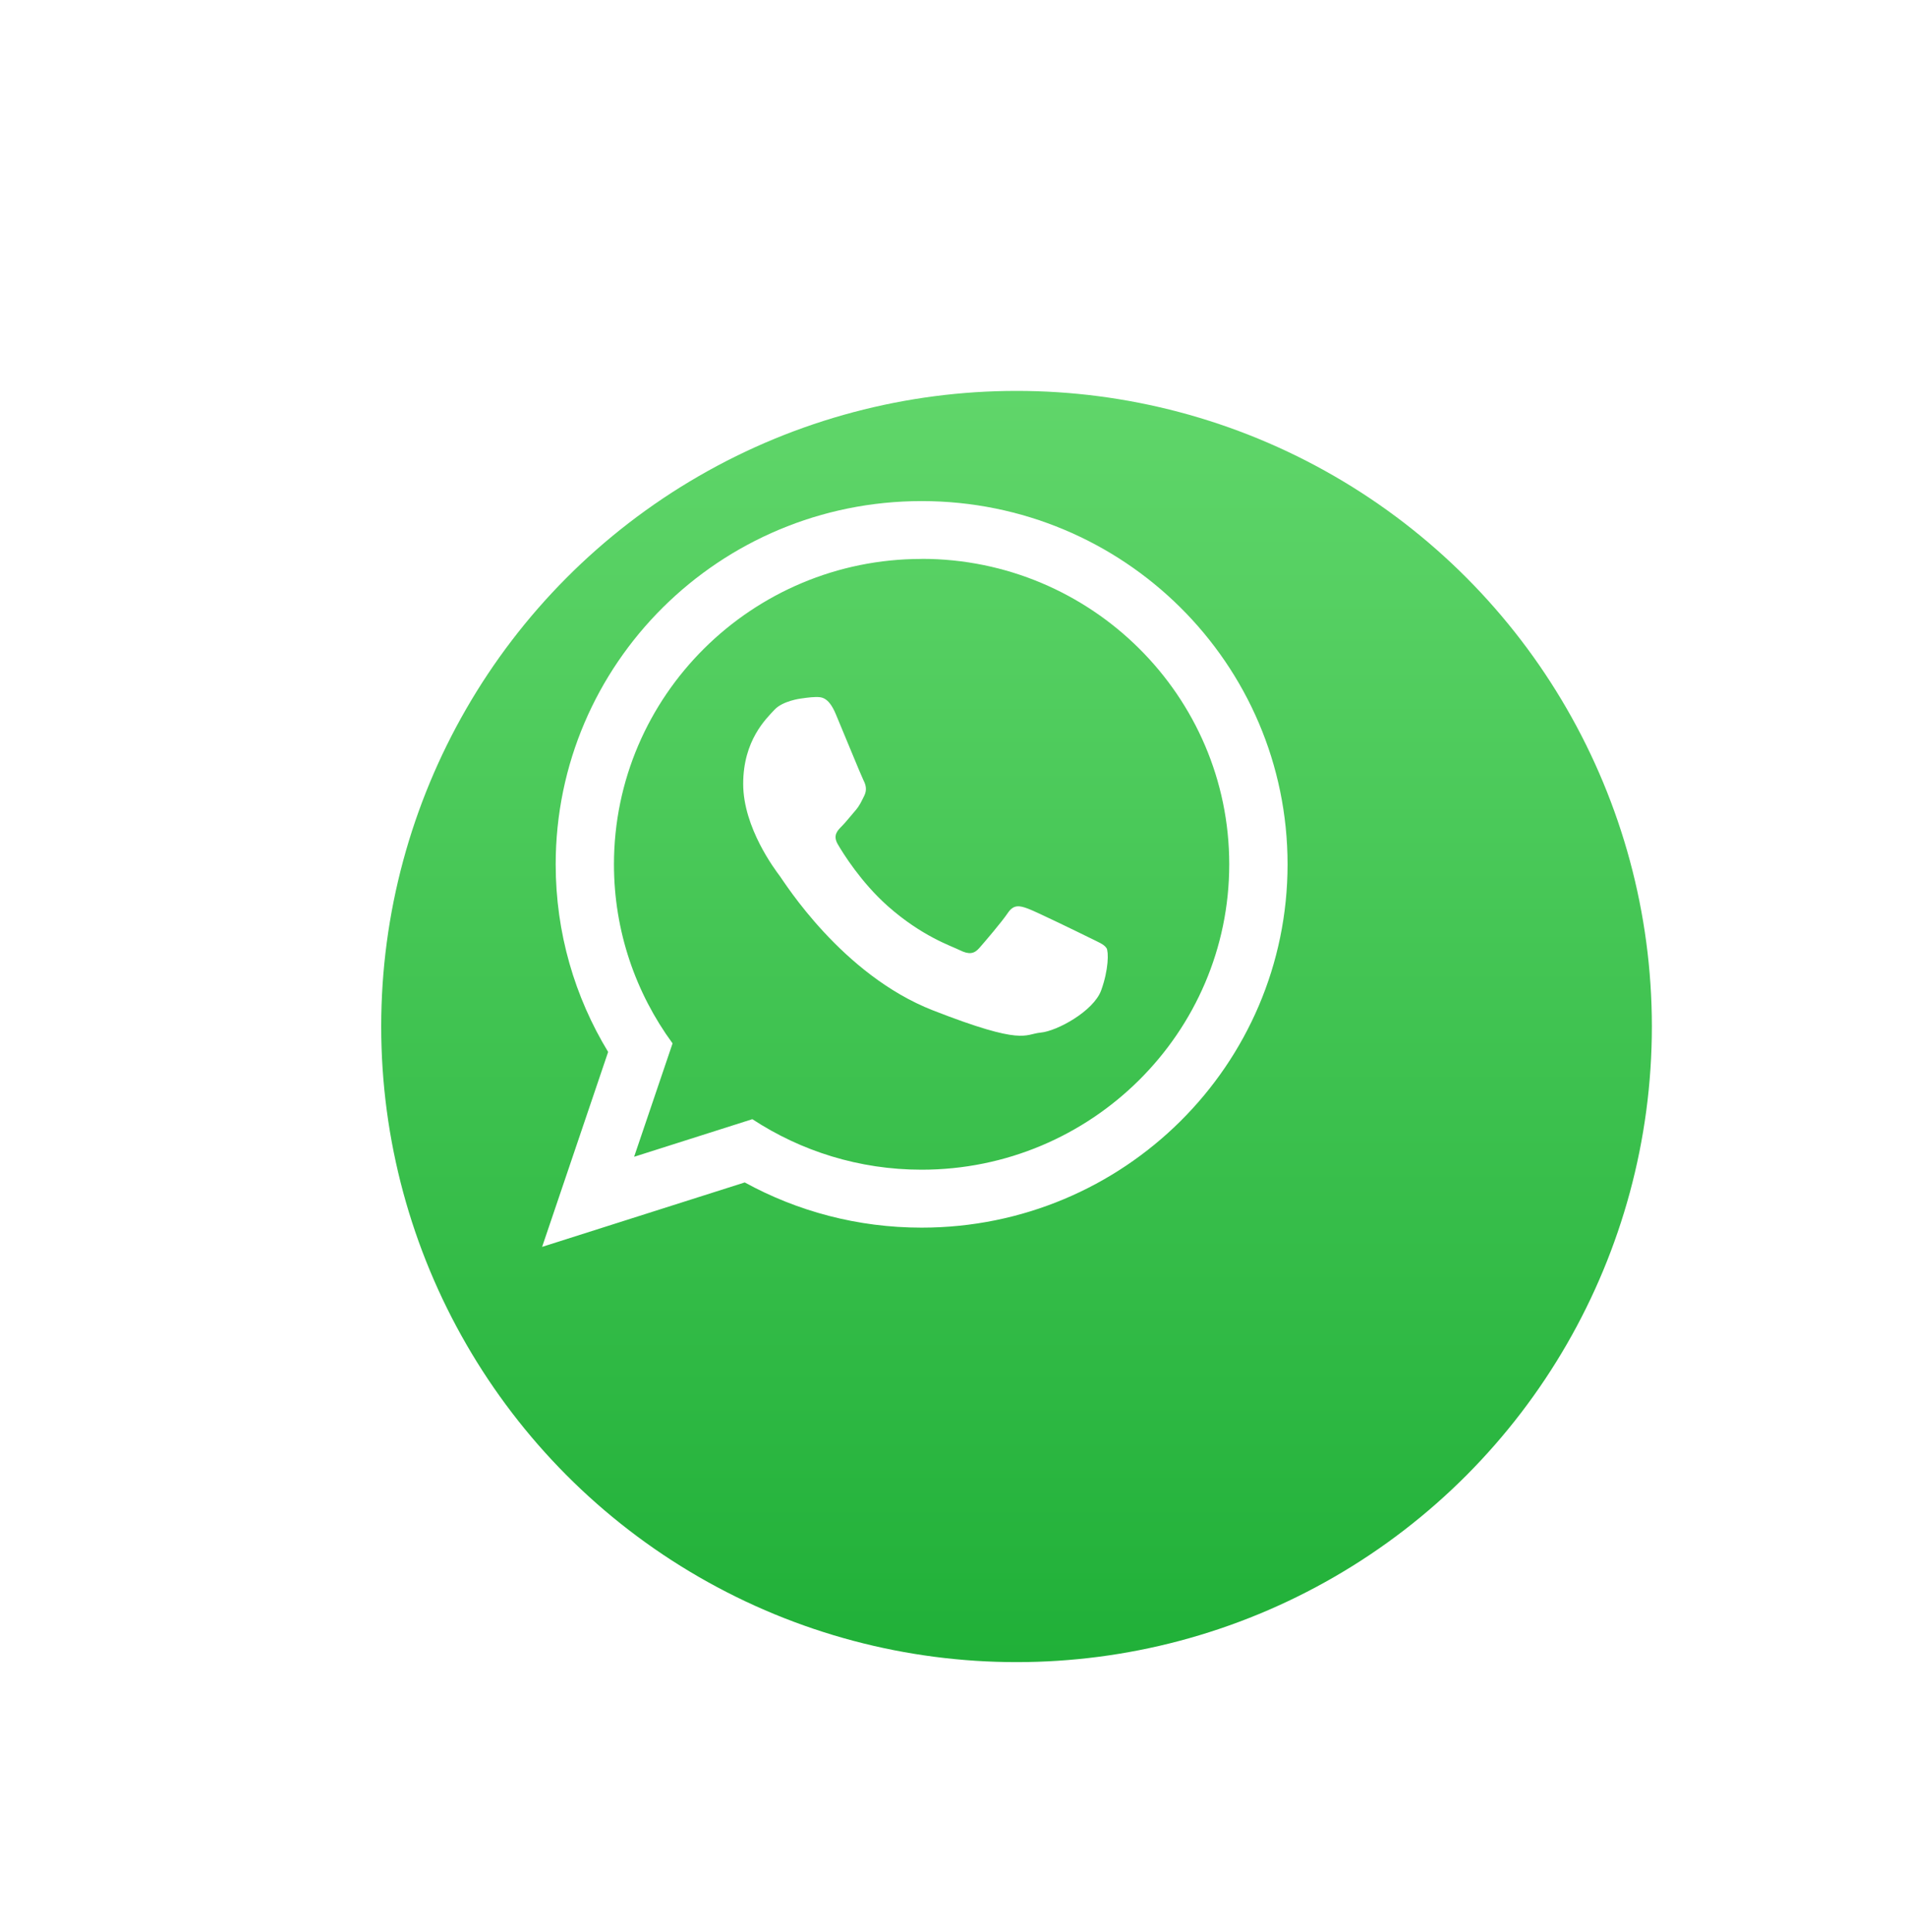 <?xml version="1.0" encoding="UTF-8"?> <svg xmlns="http://www.w3.org/2000/svg" width="75" height="76" viewBox="0 0 75 76" fill="none"><g filter="url(#filter0_di_3287_4539)"><circle cx="35" cy="35.375" r="25" fill="url(#paint0_linear_3287_4539)"></circle></g><path fill-rule="evenodd" clip-rule="evenodd" d="M50.665 33.997C50.665 41.886 44.219 48.286 36.266 48.286C33.742 48.286 31.369 47.64 29.305 46.508L21.332 49.042L23.93 41.375C22.619 39.22 21.866 36.696 21.866 33.997C21.866 26.105 28.313 19.709 36.266 19.709C44.219 19.709 50.665 26.105 50.665 33.997ZM36.266 21.984C29.59 21.984 24.159 27.372 24.159 33.997C24.159 36.626 25.016 39.059 26.465 41.039L24.952 45.499L29.604 44.02C31.517 45.274 33.806 46.007 36.266 46.007C42.941 46.007 48.37 40.619 48.37 33.994C48.37 27.369 42.938 21.981 36.266 21.981V21.984ZM43.536 37.288C43.446 37.14 43.21 37.052 42.861 36.878C42.508 36.703 40.77 35.856 40.447 35.738C40.125 35.62 39.886 35.563 39.654 35.913C39.419 36.263 38.743 37.052 38.535 37.288C38.33 37.523 38.125 37.55 37.772 37.375C37.419 37.2 36.279 36.831 34.931 35.637C33.883 34.706 33.174 33.563 32.969 33.211C32.764 32.861 32.948 32.673 33.123 32.498C33.281 32.34 33.476 32.088 33.654 31.886C33.832 31.681 33.889 31.533 34.007 31.301C34.125 31.066 34.068 30.864 33.977 30.69C33.889 30.515 33.184 28.791 32.888 28.088C32.596 27.389 32.3 27.416 32.095 27.416C31.89 27.416 31.51 27.476 31.51 27.476C31.51 27.476 30.804 27.564 30.478 27.913C30.155 28.263 29.244 29.11 29.244 30.834C29.244 32.558 30.508 34.222 30.683 34.454C30.861 34.689 33.123 38.34 36.713 39.741C40.303 41.143 40.303 40.676 40.948 40.615C41.593 40.558 43.035 39.768 43.331 38.952C43.627 38.135 43.627 37.432 43.54 37.288H43.536Z" fill="white"></path><defs><filter id="filter0_di_3287_4539" x="7.15256e-07" y="0.375" width="75" height="75" filterUnits="userSpaceOnUse" color-interpolation-filters="sRGB"><feFlood flood-opacity="0" result="BackgroundImageFix"></feFlood><feColorMatrix in="SourceAlpha" type="matrix" values="0 0 0 0 0 0 0 0 0 0 0 0 0 0 0 0 0 0 127 0" result="hardAlpha"></feColorMatrix><feOffset dx="2.5" dy="2.5"></feOffset><feGaussianBlur stdDeviation="6.25"></feGaussianBlur><feComposite in2="hardAlpha" operator="out"></feComposite><feColorMatrix type="matrix" values="0 0 0 0 0.376 0 0 0 0 0.839 0 0 0 0 0.416 0 0 0 1 0"></feColorMatrix><feBlend mode="normal" in2="BackgroundImageFix" result="effect1_dropShadow_3287_4539"></feBlend><feBlend mode="normal" in="SourceGraphic" in2="effect1_dropShadow_3287_4539" result="shape"></feBlend><feColorMatrix in="SourceAlpha" type="matrix" values="0 0 0 0 0 0 0 0 0 0 0 0 0 0 0 0 0 0 127 0" result="hardAlpha"></feColorMatrix><feOffset dx="2.5" dy="2.5"></feOffset><feGaussianBlur stdDeviation="1.875"></feGaussianBlur><feComposite in2="hardAlpha" operator="arithmetic" k2="-1" k3="1"></feComposite><feColorMatrix type="matrix" values="0 0 0 0 1 0 0 0 0 1 0 0 0 0 1 0 0 0 0.5 0"></feColorMatrix><feBlend mode="normal" in2="shape" result="effect2_innerShadow_3287_4539"></feBlend></filter><linearGradient id="paint0_linear_3287_4539" x1="35" y1="60.375" x2="35" y2="10.375" gradientUnits="userSpaceOnUse"><stop stop-color="#20B038"></stop><stop offset="1" stop-color="#60D66A"></stop></linearGradient></defs></svg> 